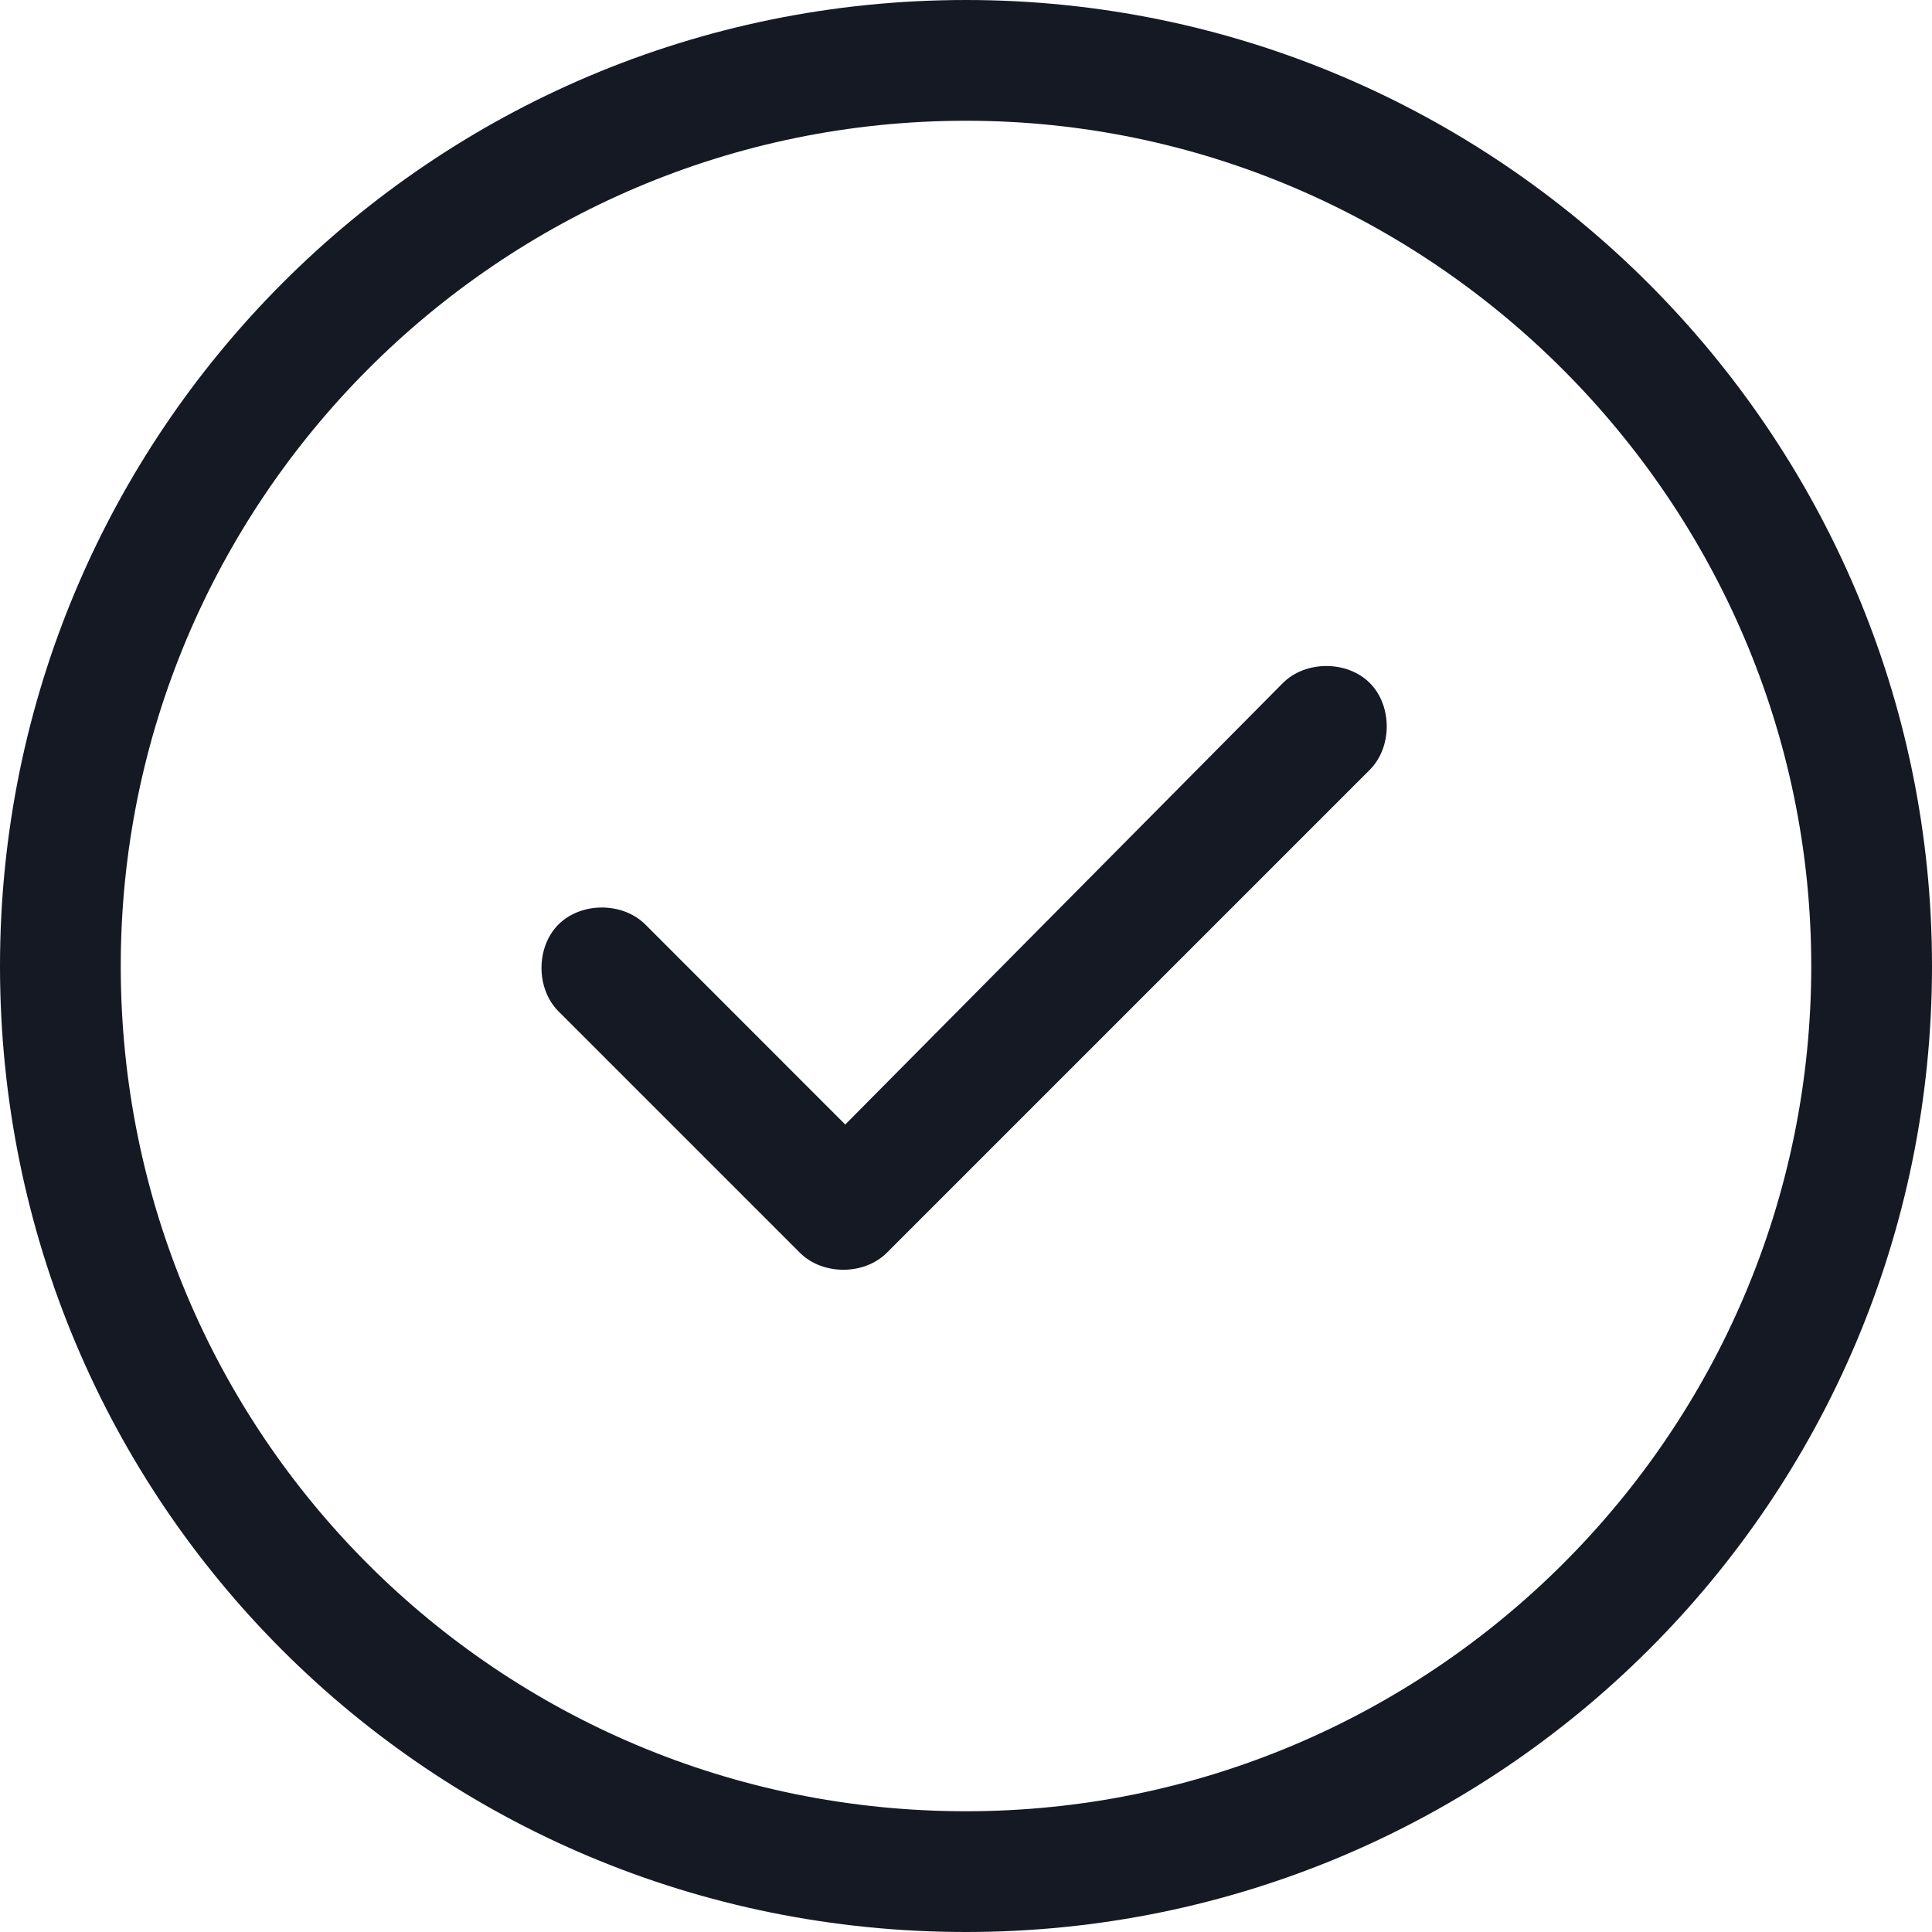 <?xml version="1.0" encoding="UTF-8"?>
<svg xmlns="http://www.w3.org/2000/svg" width="20" height="20" viewBox="0 0 20 20" fill="none">
  <path d="M9.18 12.969C8.945 13.203 8.516 13.203 8.281 12.969L5.781 10.469C5.547 10.234 5.547 9.805 5.781 9.57C6.016 9.336 6.445 9.336 6.68 9.57L8.75 11.641L13.281 7.07C13.516 6.836 13.945 6.836 14.18 7.07C14.414 7.305 14.414 7.734 14.18 7.969L9.18 12.969ZM20 10C20 15.547 15.508 20 10 20C4.453 20 0 15.547 0 10C0 4.492 4.453 0 10 0C15.508 0 20 4.492 20 10ZM10 1.25C5.156 1.25 1.25 5.195 1.25 10C1.25 14.844 5.156 18.75 10 18.75C14.805 18.75 18.75 14.844 18.75 10C18.75 5.195 14.805 1.25 10 1.25Z" fill="#151924"></path>
</svg>

